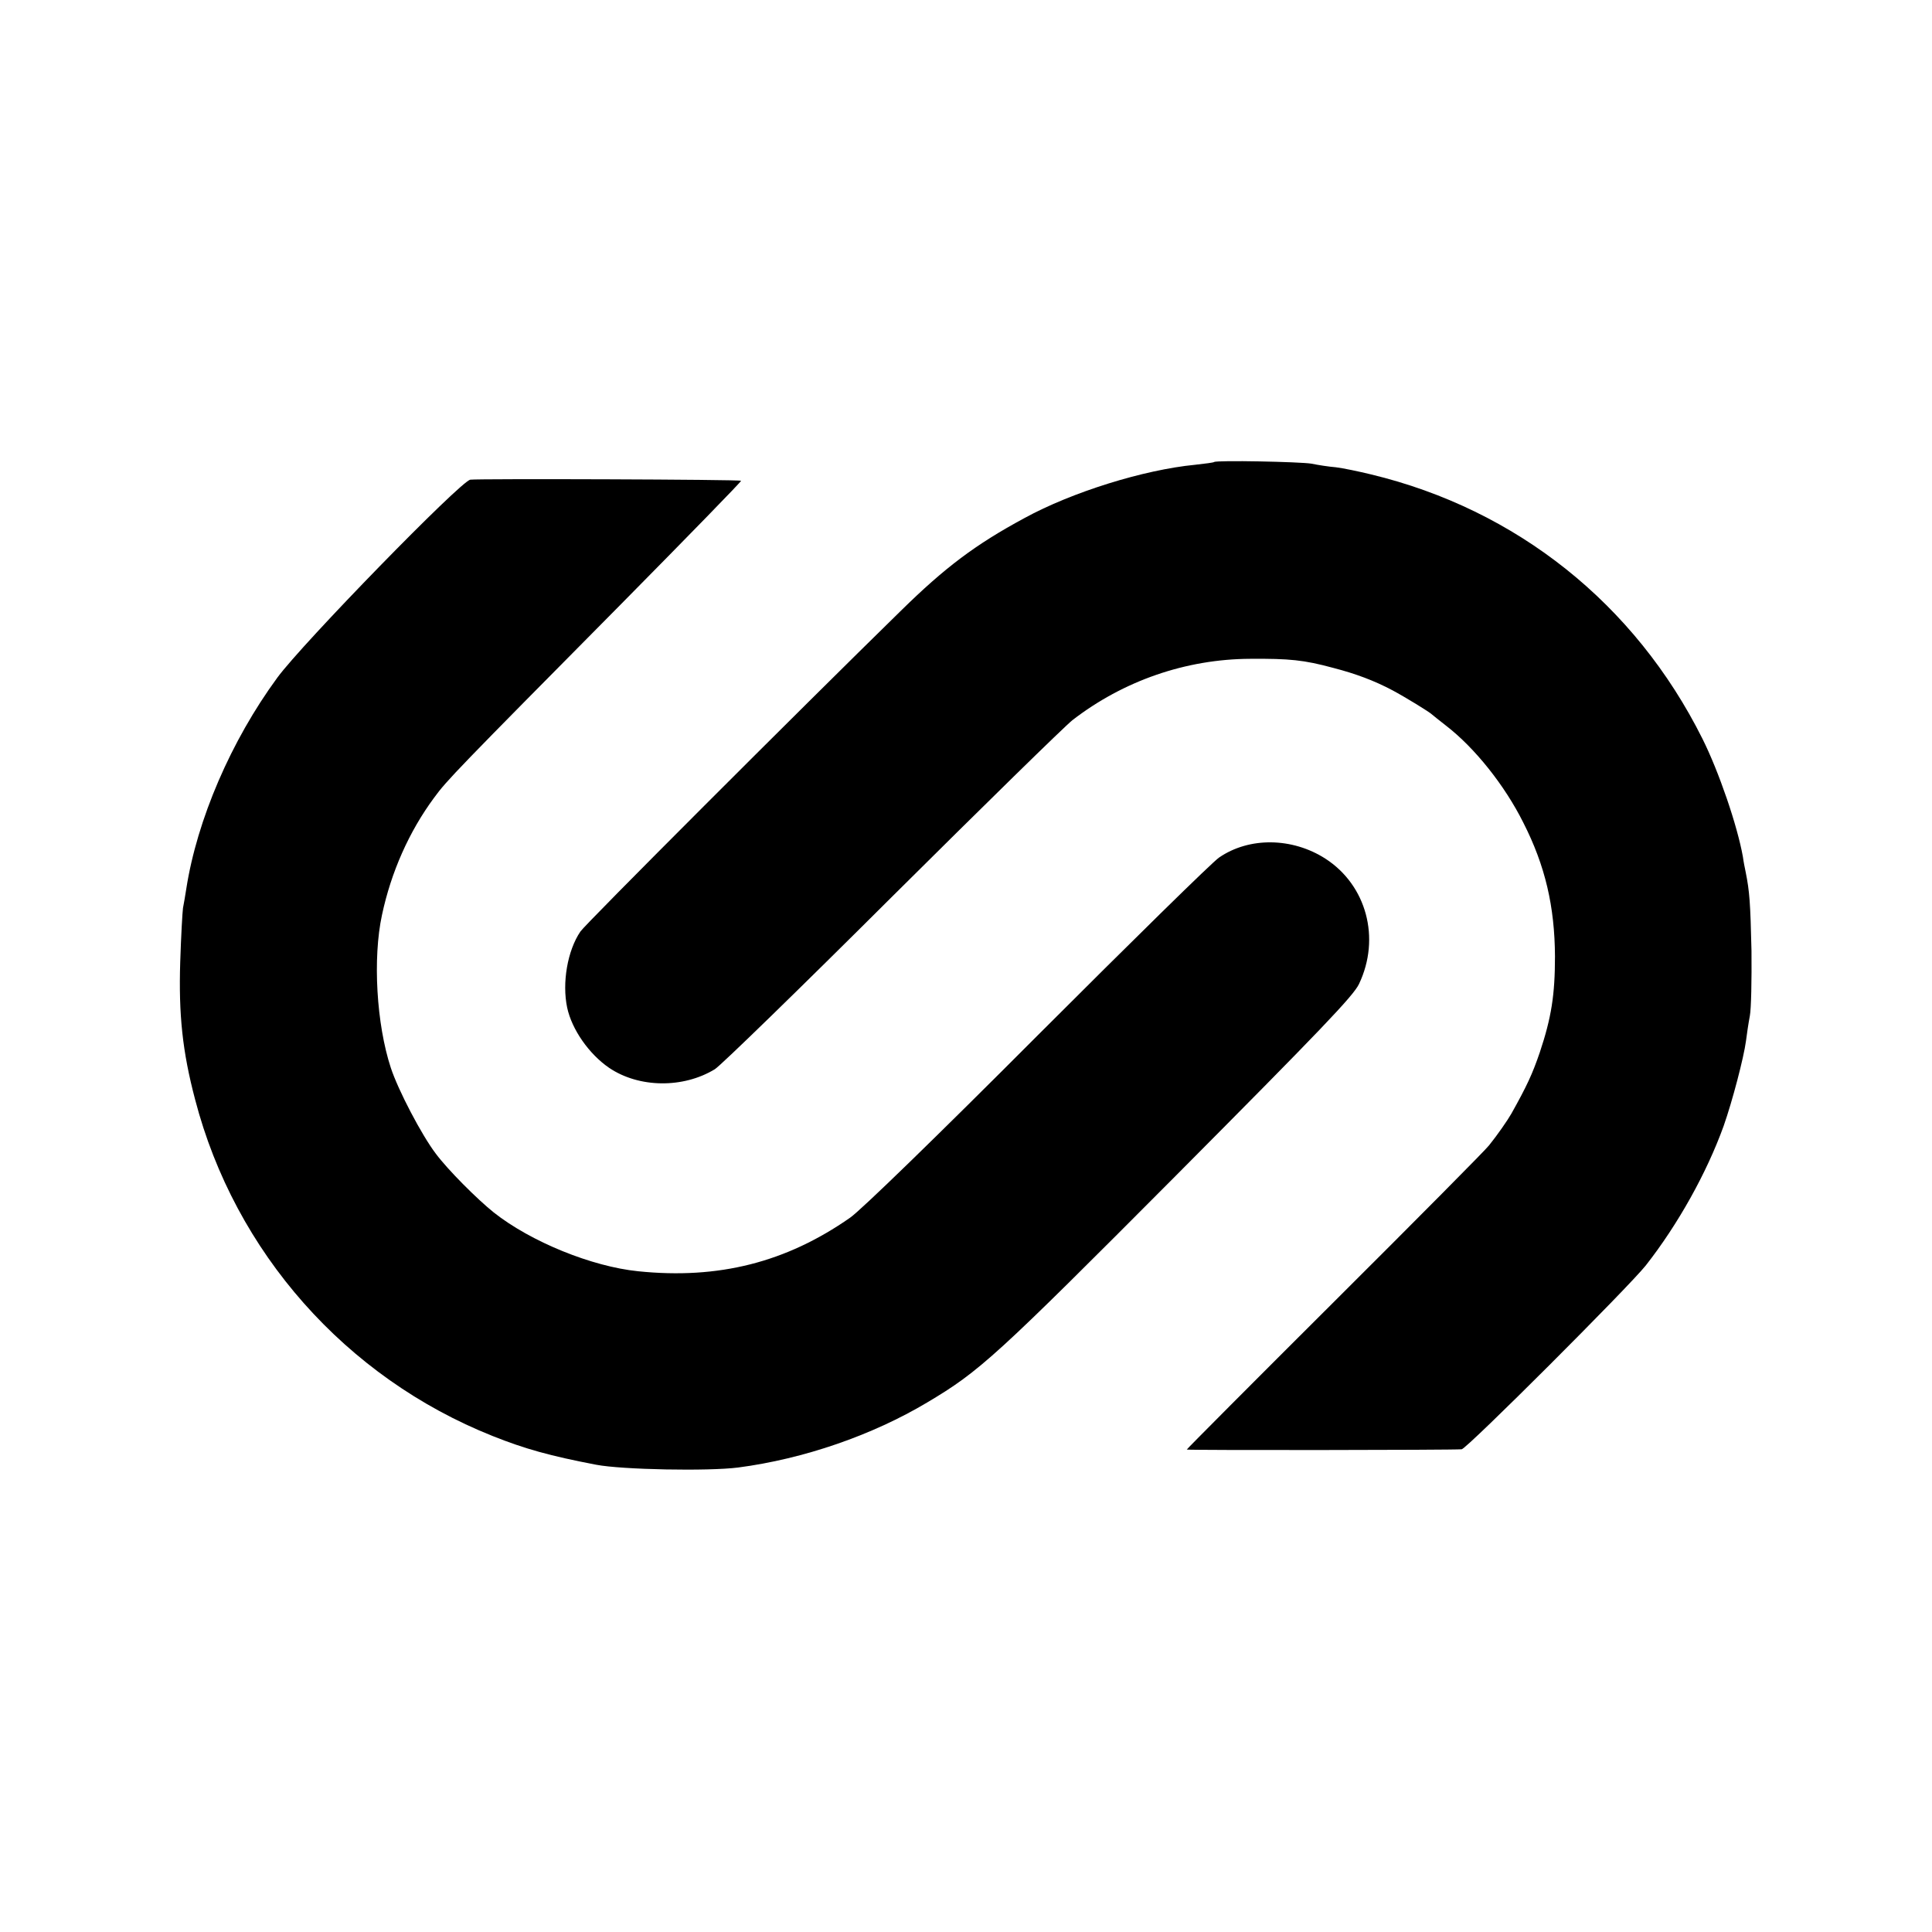 <svg version="1" xmlns="http://www.w3.org/2000/svg" width="933.333" height="933.333" viewBox="0 0 700 700"><path d="M439.9 167.4c-.2.2-3.3.6-6.9 1-18.6 1.8-44.6 9.9-61.8 19.3-17.8 9.6-28.8 17.9-44.7 33.5-36.7 35.9-114.5 113.7-116.2 116.3-4.7 6.9-6.7 18.6-4.8 27.6 1.7 7.9 7.9 16.8 15.2 21.8 10.8 7.3 26.8 7.5 38.3.5 2-1.2 30.8-29.2 64-62.3 33.3-33.1 62.8-62 65.6-64.2 18.4-14.2 41-22.1 64.4-22.2 14.2-.1 19.4.4 30.1 3.3 8.1 2.1 14.8 4.6 21.4 8.1 4.5 2.4 13.7 8 14.5 8.9.3.3 2.5 2 4.9 3.9 10.5 8.1 21.3 21.7 28 35.1 8 15.7 11.4 30.5 11.5 48.5 0 14-1.3 22.2-5.5 34.8-2.7 7.9-4.7 12.2-10.3 22.2-1.3 2.3-5.1 7.8-8.1 11.5-1 1.4-26.1 26.7-55.7 56.2-29.6 29.5-53.8 53.8-53.8 54 0 .3 96.5.2 99.6-.1 1.9-.2 60.6-58.9 66.7-66.6 11.7-14.9 22.1-33.6 28.2-50.5 3.2-9.1 7.3-24.8 8.1-30.8.3-2.4.9-6.5 1.4-9.1.5-2.5.7-13.2.6-23.6-.4-17.5-.7-21.5-2.1-28.5-.3-1.4-.8-3.9-1-5.5-2-11.3-8.7-30.9-14.7-42.9-24.4-48.8-67.3-83-120-95.7-4.5-1.1-10.3-2.3-12.8-2.6-2.5-.2-6.4-.8-8.8-1.3-4.2-.7-34.5-1.3-35.3-.6z"/><path d="M170.4 173.8c-3.5.5-60.8 59.3-69.9 71.7-16.8 22.9-29.1 51.5-33 76.5-.4 2.5-.9 5.6-1.2 7-.2 1.4-.7 10.1-1 19.5-.6 19.1.8 32.5 5.4 49.9 14.4 55.3 54.6 100.7 107.8 121.9 11.8 4.7 20.8 7.2 37.5 10.4 9.3 1.8 40.7 2.4 51.5 1 23.7-3.1 48.6-11.7 68.5-23.6 19-11.3 24.7-16.5 90.2-82.3 52.2-52.5 64.2-65 66.2-69.3 7.9-16.6 2.7-35.8-12.2-45.4-12-7.7-27.6-7.9-38.5-.4-2.3 1.5-31.8 30.5-65.7 64.4-36.6 36.7-64.1 63.4-68 66.1-23.2 16.2-47.7 22.4-76.8 19.4-16.8-1.7-38.9-10.7-52.3-21.3-6-4.8-16.6-15.4-21-21.3-5.1-6.7-13.6-22.9-16.3-31.1-5.2-15.8-6.6-39.7-3.2-55.4 3.3-15.5 9.8-30.2 18.9-42.5 4.6-6.3 8-9.8 67.9-70.3 24-24.3 43.5-44.3 43.3-44.5-.4-.5-95.2-.8-98.1-.4z"/></svg>
